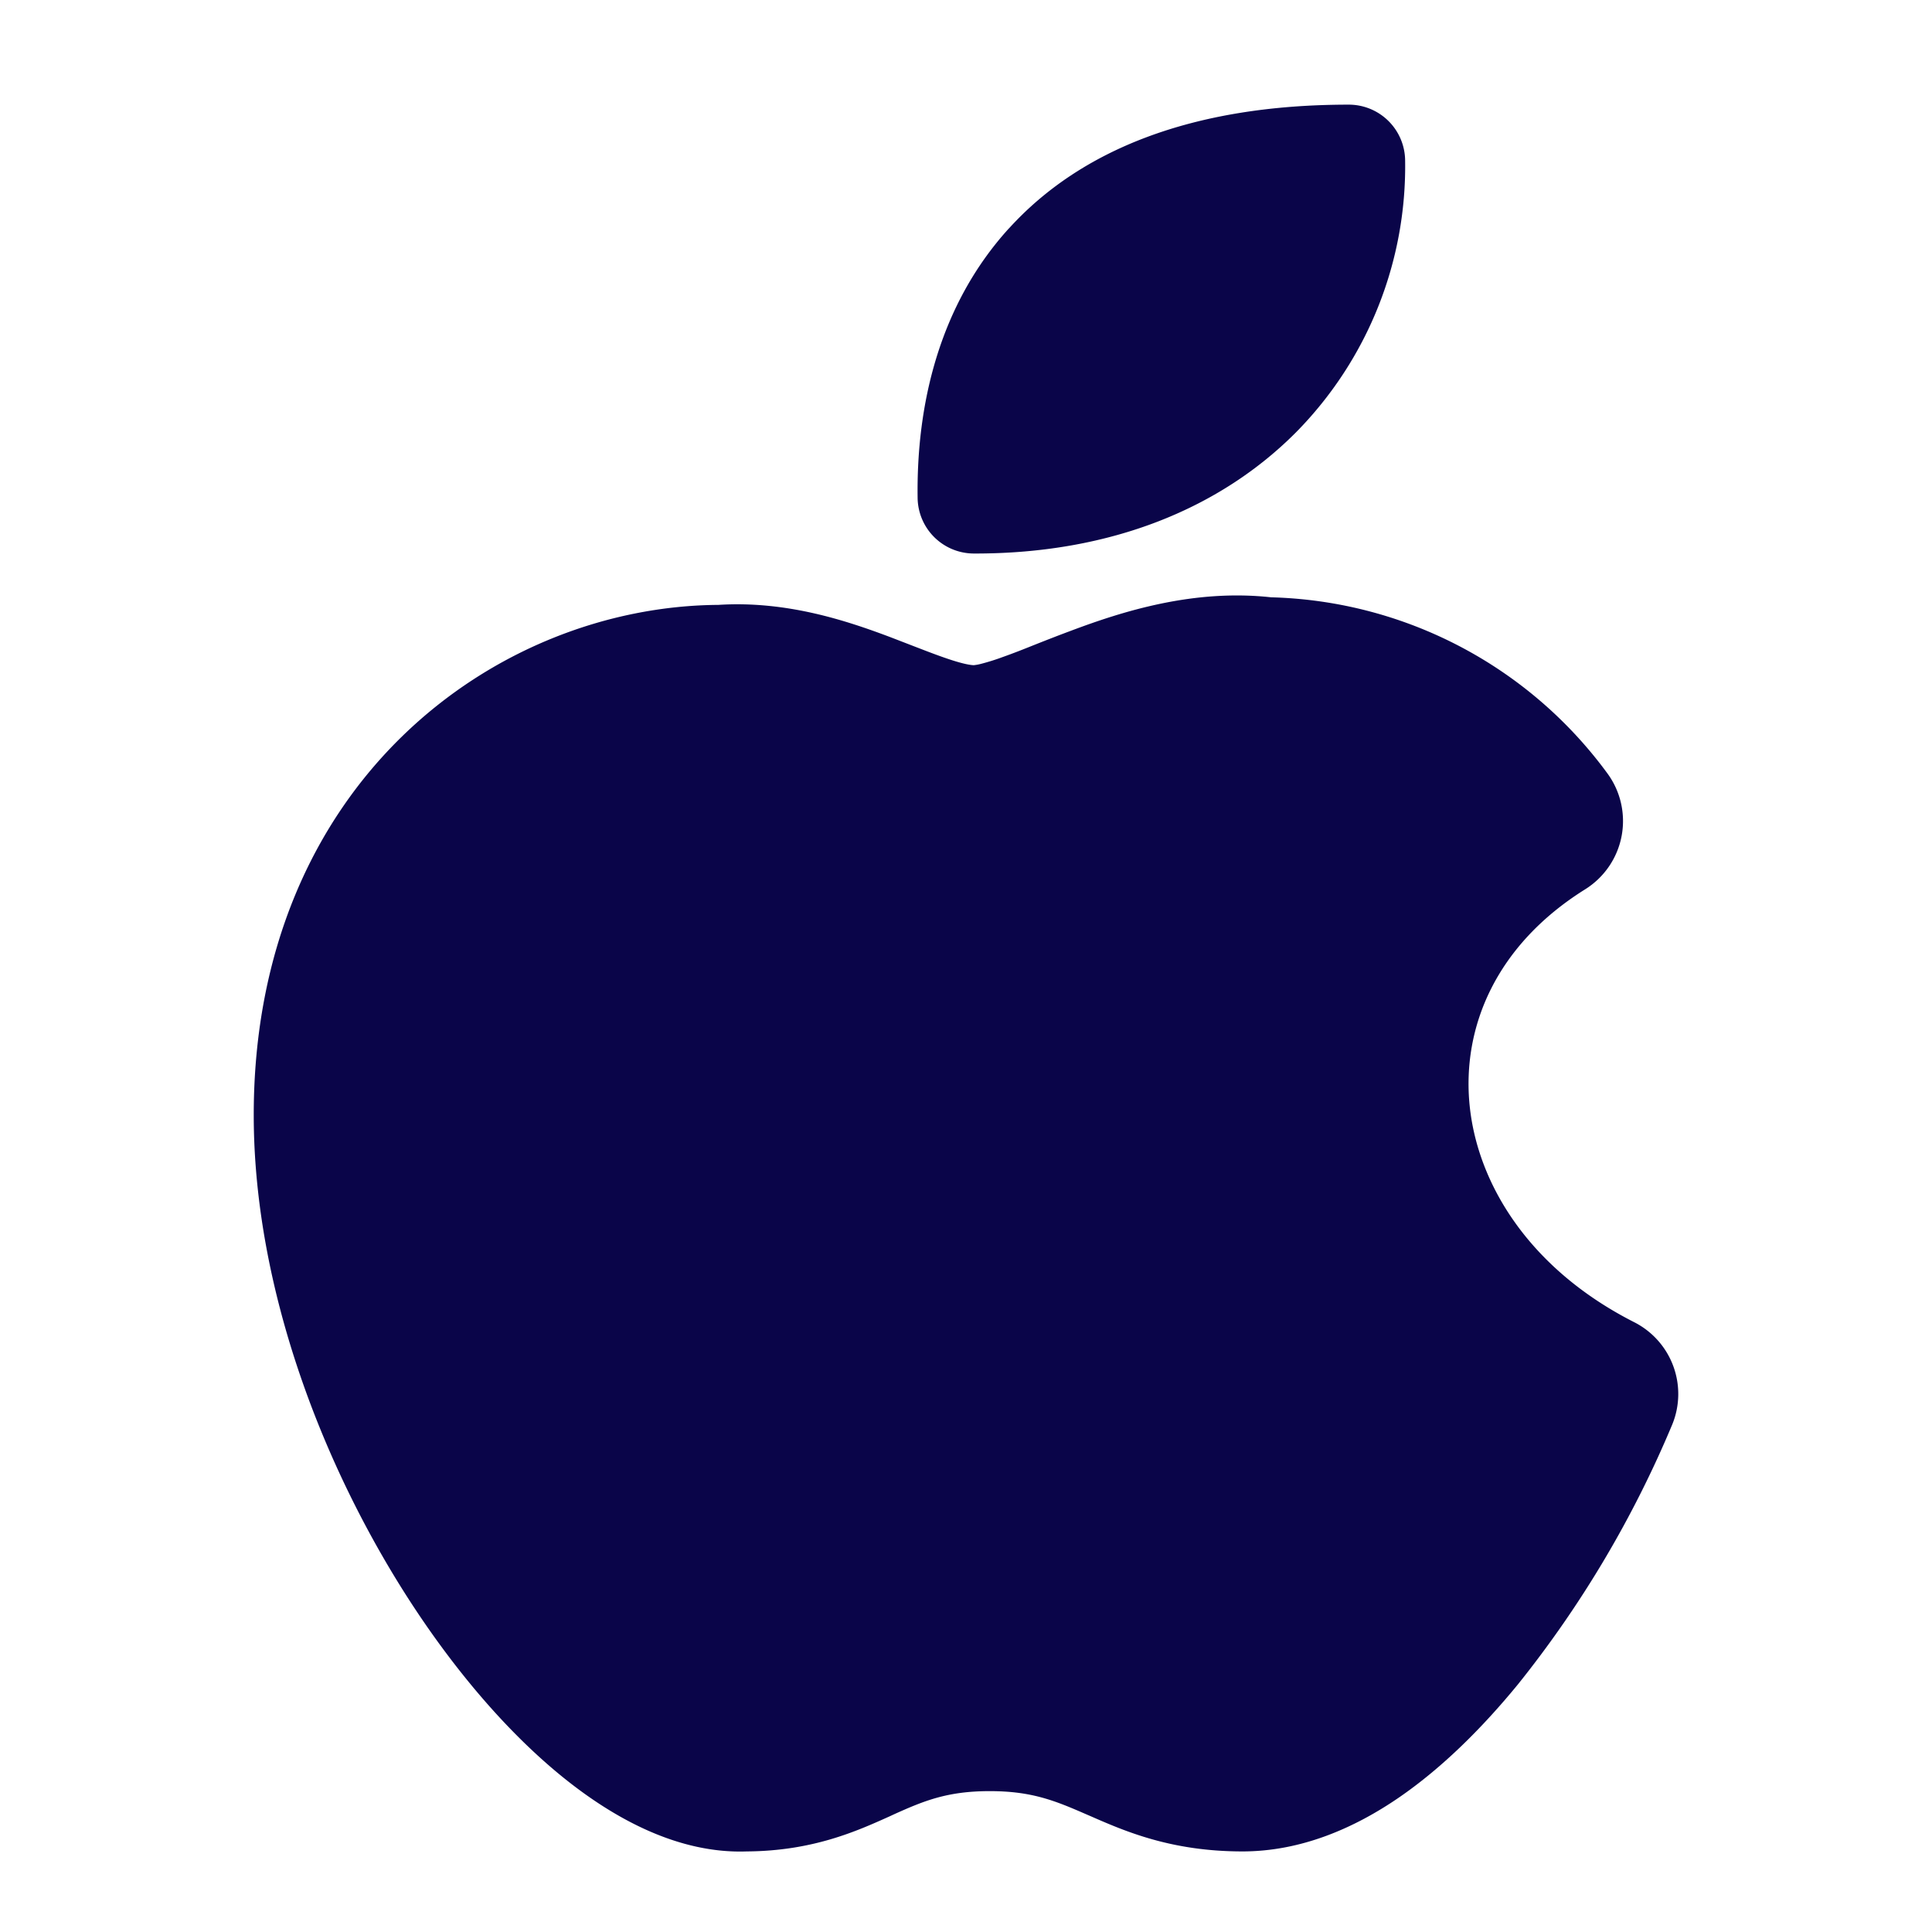 <svg xmlns="http://www.w3.org/2000/svg" width="24" height="24" fill="none"><path fill="#0A0549" d="M12.535 2.836c.882-.97 2.267-1.536 4.22-1.536a.7.7 0 0 1 .7.692A4.705 4.705 0 0 1 16.1 5.37c-.926.931-2.283 1.511-4.004 1.506a.7.7 0 0 1-.697-.691c-.016-1.15.264-2.392 1.136-3.35Zm3.256 4.584a5.352 5.352 0 0 1 4.175 2.185 1 1 0 0 1-.274 1.442c-1.112.695-1.532 1.716-1.436 2.682.098.984.747 2.037 2.045 2.696a1 1 0 0 1 .473 1.269 13.462 13.462 0 0 1-1.917 3.229c-.43.525-.927 1.027-1.478 1.406-.548.376-1.21.67-1.945.67-.885 0-1.458-.25-1.898-.443l-.035-.015c-.392-.171-.68-.291-1.206-.291-.526 0-.815.12-1.185.286l-.058.027c-.409.184-.956.431-1.776.436-.844.03-1.638-.402-2.275-.915-.67-.54-1.313-1.287-1.87-2.135-1.105-1.684-1.979-3.932-1.979-6.098 0-4.124 3.004-6.319 5.772-6.337.853-.054 1.603.2 2.142.403l.29.112c.156.06.284.11.418.155.2.068.292.079.324.079a.59.59 0 0 0 .087-.016 2.71 2.71 0 0 0 .268-.084c.147-.052.267-.1.404-.155.124-.049.263-.104.448-.173.639-.24 1.52-.521 2.486-.415Z"/></svg>